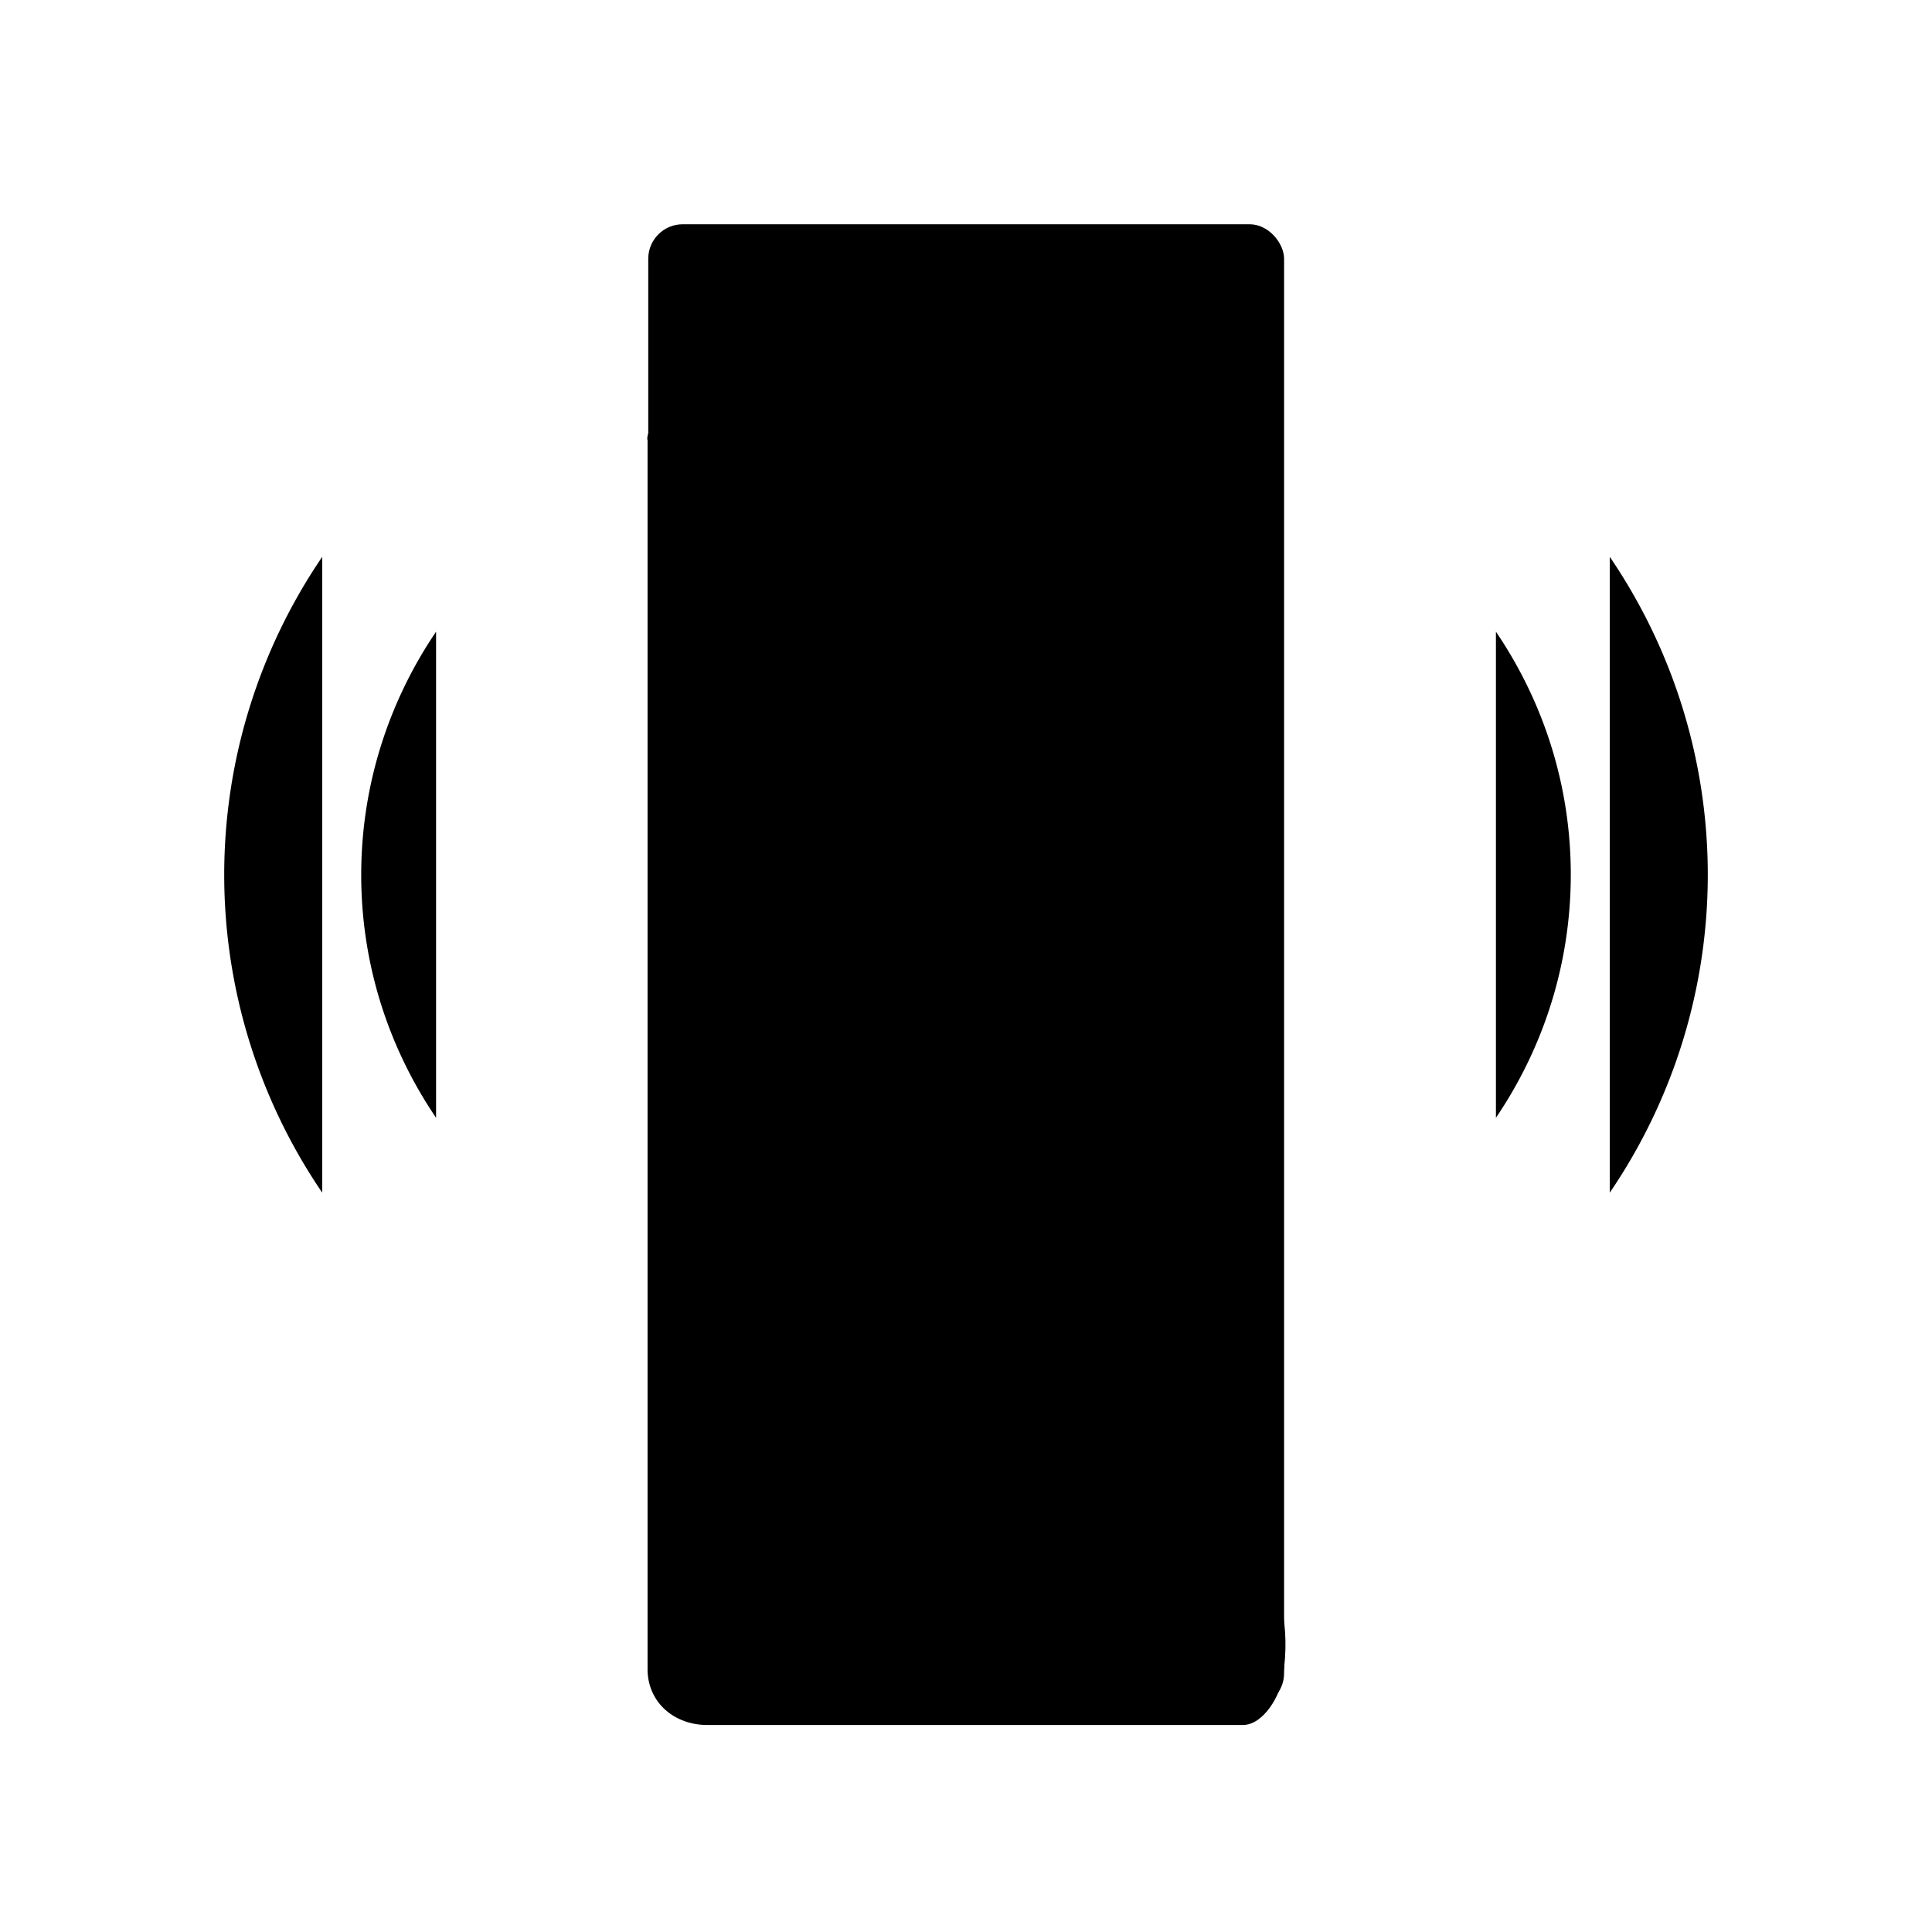 <svg xmlns="http://www.w3.org/2000/svg" viewBox="0 0 56 56"><path d="M18.76 12.74c0-.4.43-.65.78-.44 2.59 1.52 3.1 5.4 3.29 8.09.27 3.75-.27 7.51-.02 11.27.22 3.25.53 8.93 4.48 9.96 3.81.99 10.74 1.13 9.9 6.97-.07.52-.55 1.41-1.17 1.41H20.5c-.93 0-1.7-.62-1.73-1.57V12.74Z" class="shadeprimary"/><g class="strokesecondary"><path d="M46.66 16.14a16.365 16.365 0 0 1 0 18.43M43.36 18.31c1.37 2.02 2.17 4.44 2.17 7.04s-.8 5.03-2.17 7.05M9.34 34.57a16.365 16.365 0 0 1 0-18.43M12.64 32.4c-1.37-2.02-2.17-4.44-2.17-7.04s.8-5.03 2.17-7.05"/></g><g class="strokeprimary"><rect x="18.79" y="6.5" width="18.43" height="43" rx="1" ry="1"/><path d="M25.44 44.89h5.12"/></g></svg>